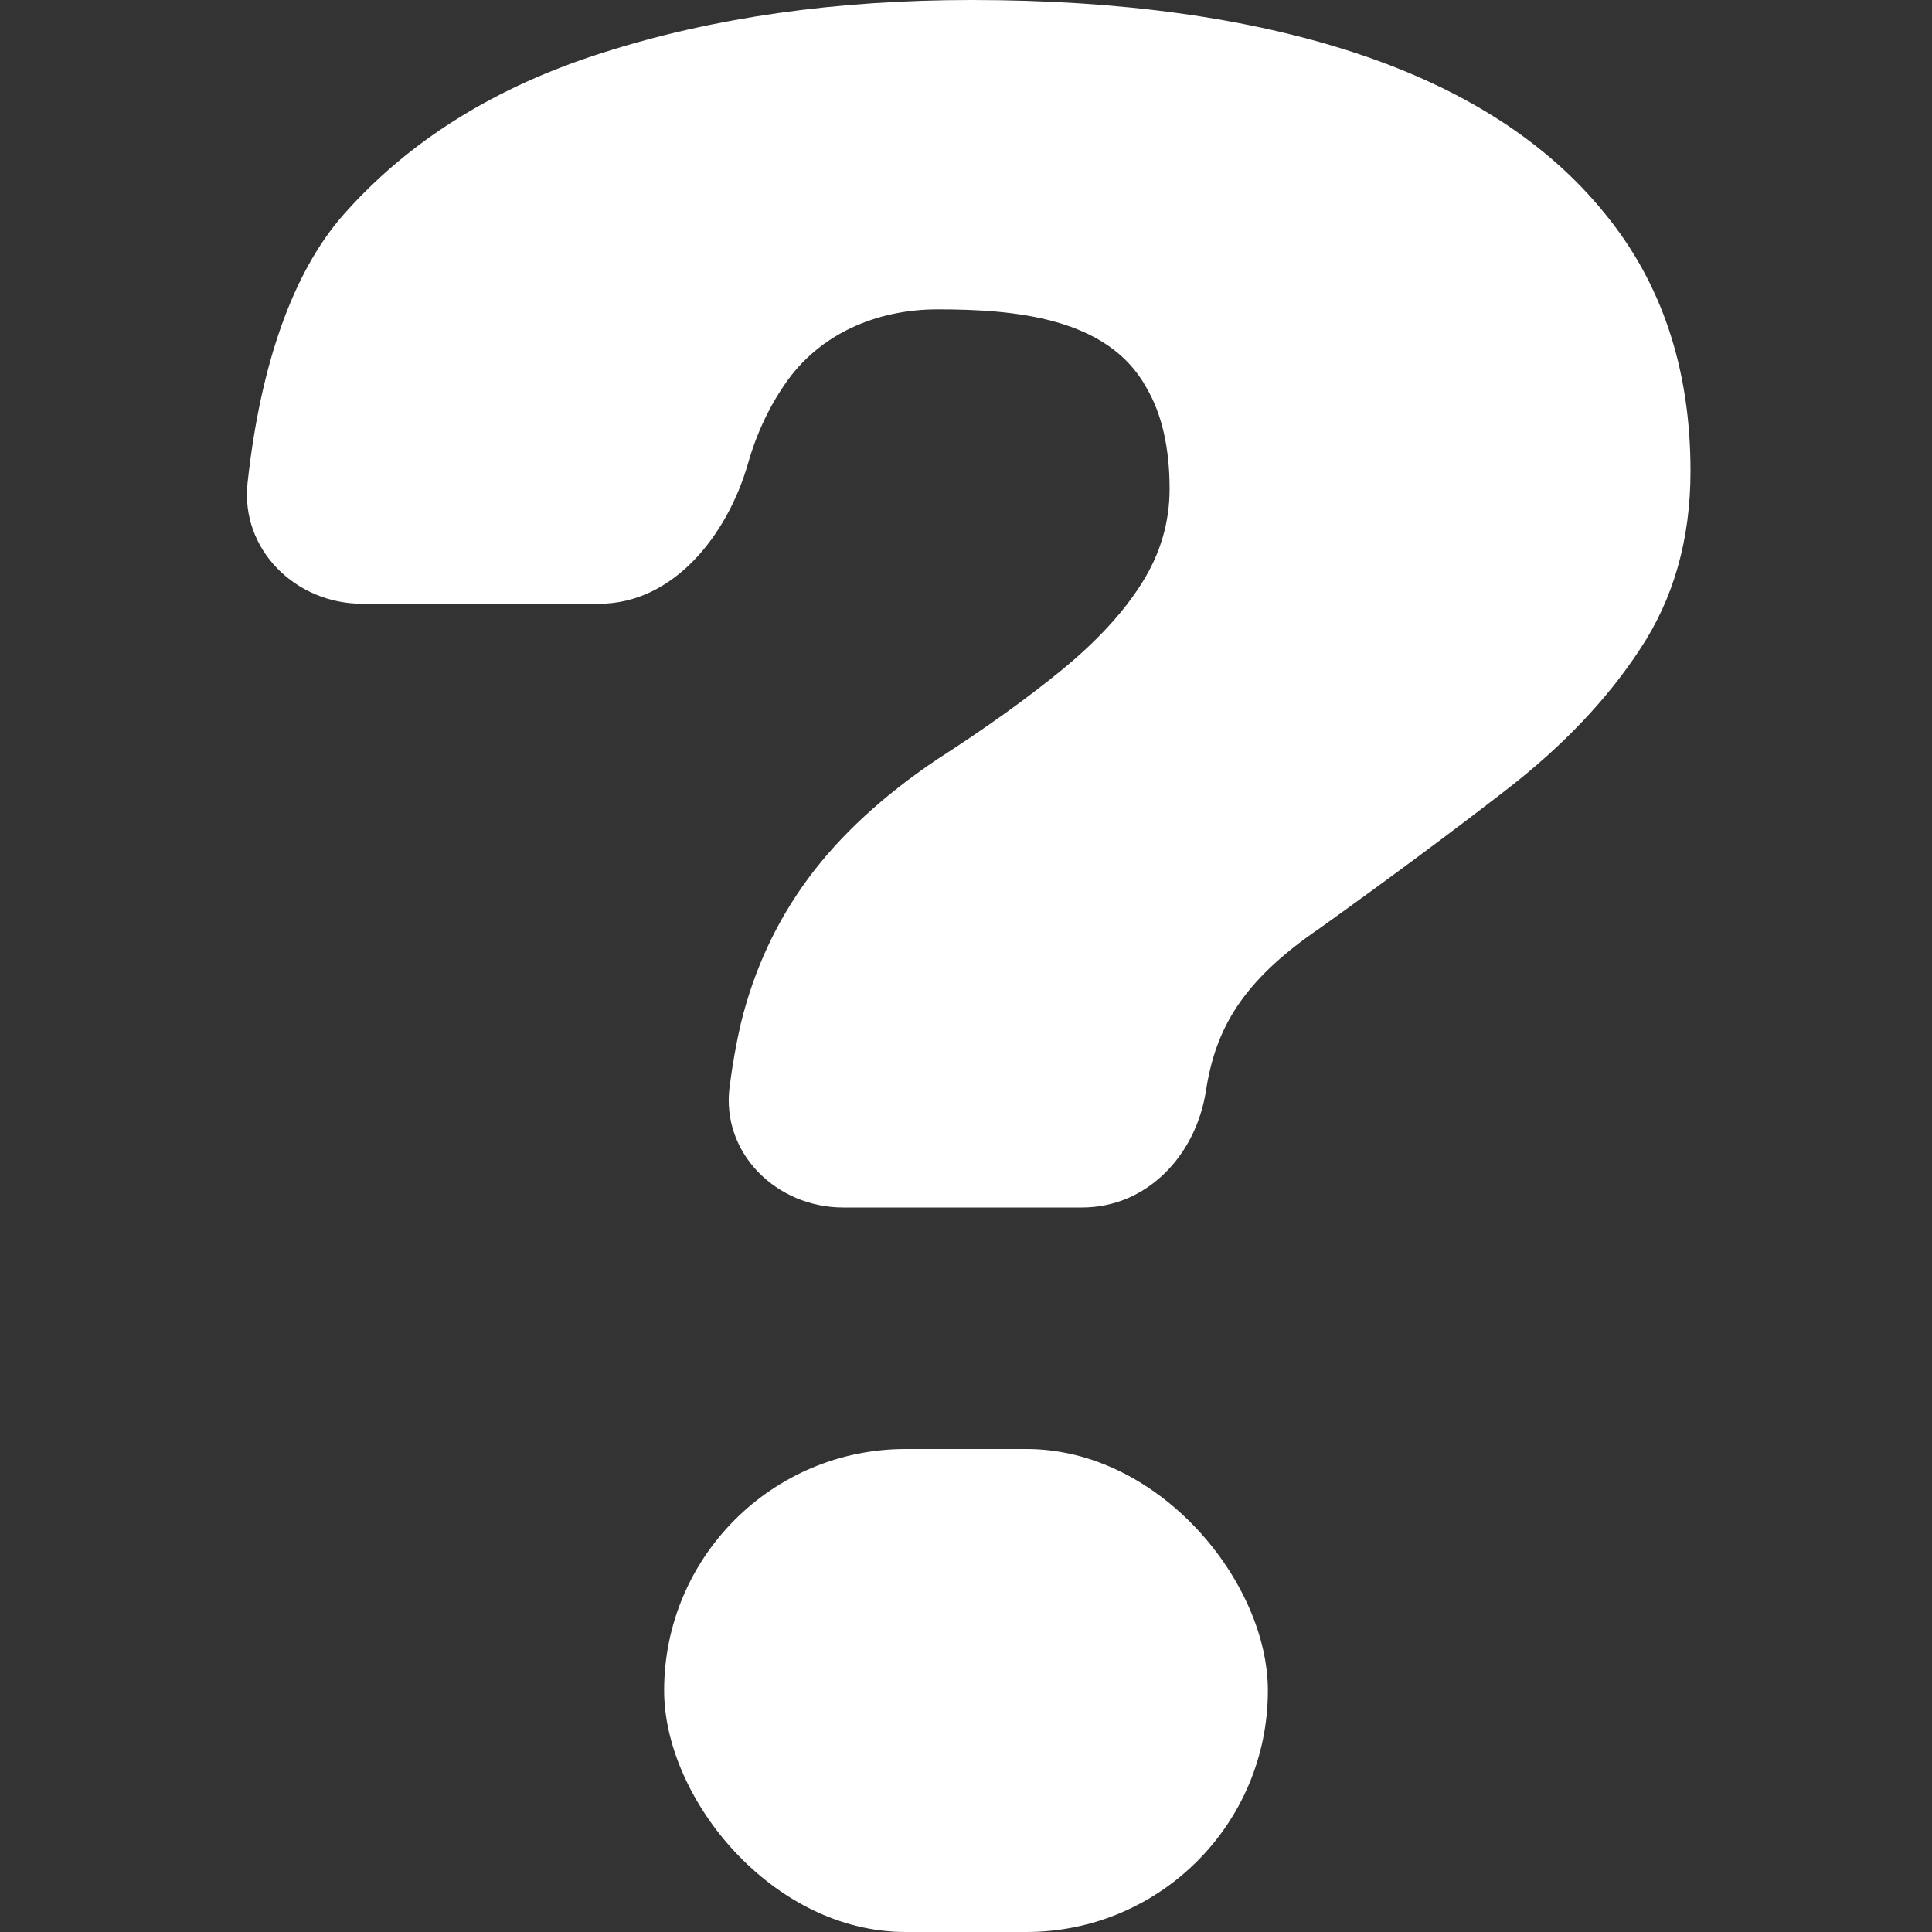 <svg width="16" height="16" viewBox="0 0 16 16" fill="none" xmlns="http://www.w3.org/2000/svg">
<rect x="0" y="0" width="16" height="16" fill="#333333" stroke="none"/>
<path d="M9.987 9.034C9.904 9.568 9.5 10 8.96 10H6.983C6.431 10 5.972 9.55 6.042 9.002C6.066 8.816 6.097 8.64 6.136 8.473C6.246 8.026 6.433 7.626 6.696 7.271C6.959 6.916 7.315 6.588 7.765 6.286C8.163 6.03 8.507 5.783 8.795 5.547C9.084 5.31 9.304 5.071 9.457 4.828C9.61 4.585 9.686 4.325 9.686 4.049C9.686 3.708 9.622 3.429 9.495 3.212C9.176 2.629 8.405 2.562 7.765 2.562C7.258 2.562 6.783 2.766 6.5 3.182C6.418 3.299 6.285 3.521 6.195 3.837C6.026 4.429 5.578 5 4.962 5H3C2.448 5 1.991 4.551 2.05 4.001C2.158 3.004 2.432 2.249 2.84 1.783C3.383 1.166 4.104 0.716 5.003 0.433C5.911 0.144 6.925 0 8.045 0C9.283 0 10.348 0.148 11.239 0.443C12.129 0.739 12.812 1.179 13.287 1.764C13.762 2.342 14 3.054 14 3.901C14 4.466 13.86 4.959 13.58 5.379C13.309 5.793 12.94 6.181 12.473 6.542C12.015 6.897 11.502 7.277 10.933 7.685C10.281 8.129 10.066 8.524 9.987 9.034Z" fill="white"/>
<rect x="5.5" y="12" width="5" height="4" rx="2" fill="white"/>
</svg>
